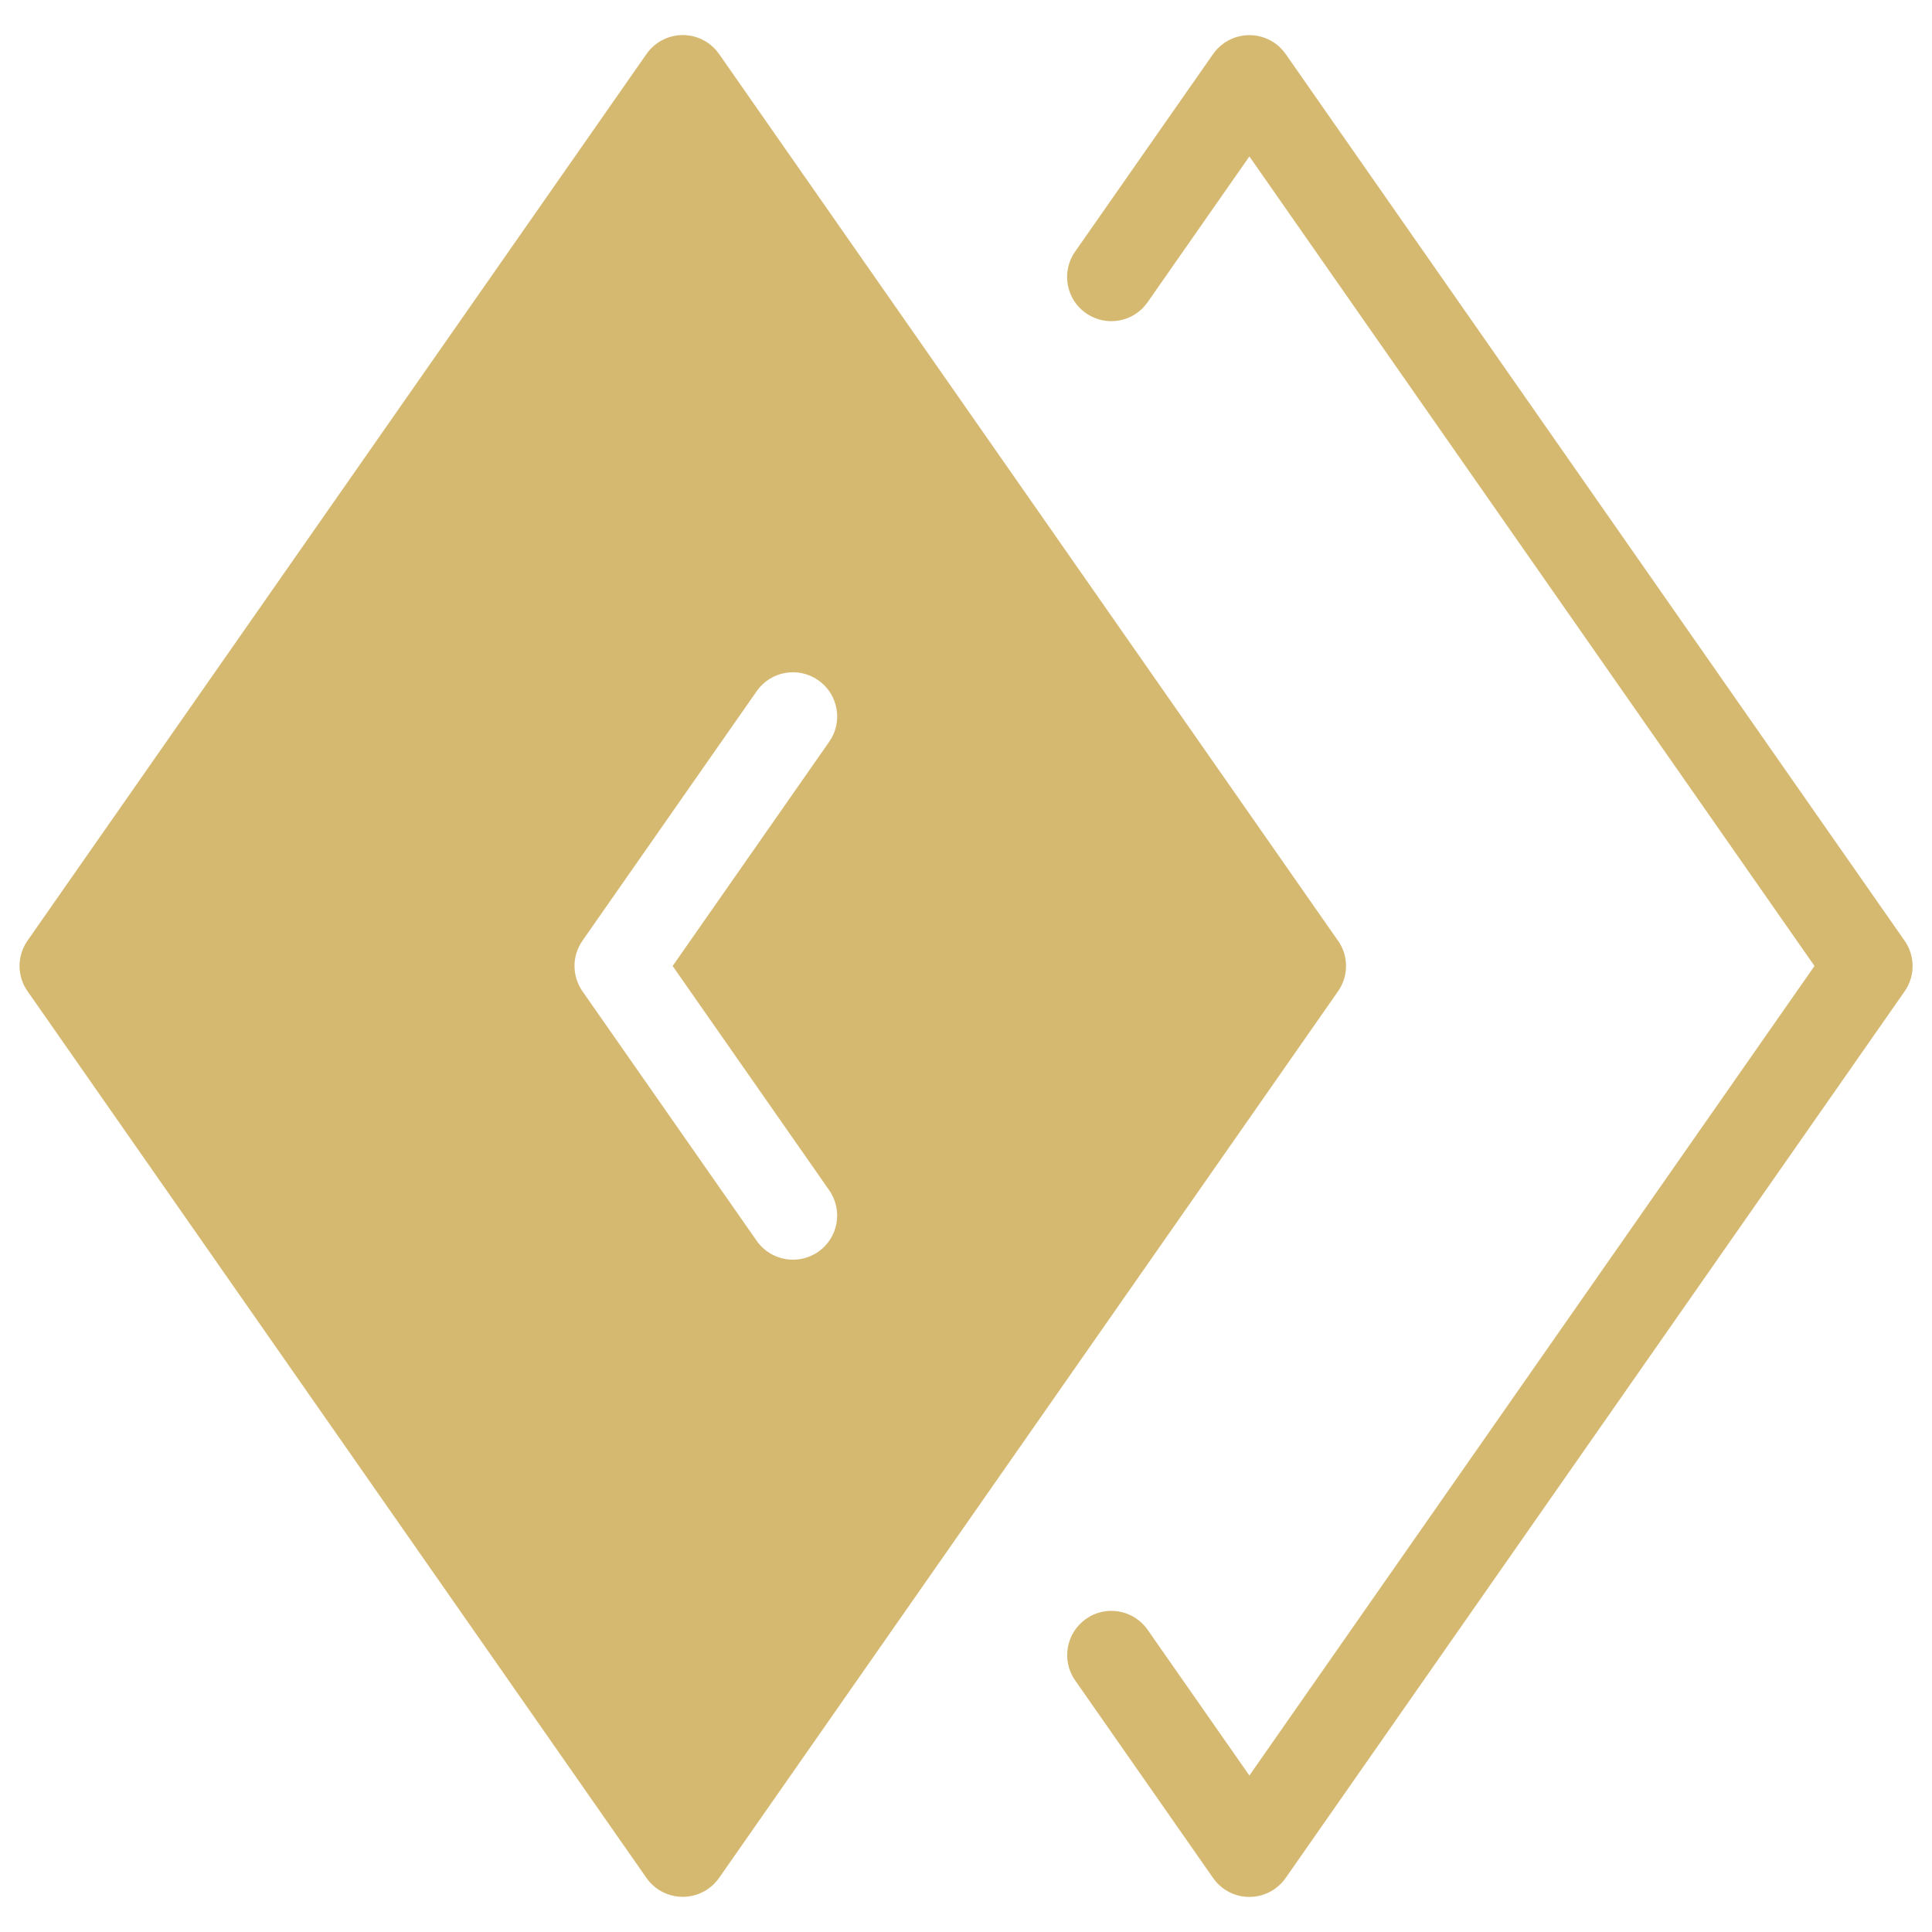 <?xml version="1.0" encoding="UTF-8"?> <svg xmlns="http://www.w3.org/2000/svg" viewBox="0 0 100 100" fill-rule="evenodd"><path d="m69.227 48.652-32.012-45.863c-0.723-1.035-2.152-1.285-3.184-0.562-0.242 0.168-0.441 0.375-0.594 0.605l-32.012 45.855c-0.574 0.82-0.535 1.891 0.027 2.656l32.012 45.863c0.723 1.035 2.152 1.285 3.188 0.562 0.238-0.168 0.438-0.375 0.594-0.605l32.012-45.855c0.574-0.82 0.535-1.891-0.027-2.656zm-4.559-40.555 29.25 41.902-29.25 41.902-5.269-7.547c-0.723-1.035-2.152-1.289-3.184-0.562-1.035 0.723-1.289 2.148-0.566 3.184l7.144 10.234c0.723 1.035 2.148 1.285 3.184 0.562 0.242-0.168 0.441-0.375 0.594-0.605l32.012-45.855c0.574-0.82 0.535-1.891-0.027-2.656l-32.012-45.863c-0.723-1.035-2.152-1.285-3.188-0.562-0.238 0.168-0.441 0.375-0.594 0.605l-7.117 10.191c-0.723 1.035-0.473 2.461 0.566 3.184 1.035 0.723 2.461 0.473 3.184-0.562l5.269-7.547zm-34.52 40.594 9.02-12.918c0.723-1.035 2.152-1.289 3.188-0.562 1.035 0.723 1.289 2.152 0.562 3.184l-8.102 11.605 8.102 11.605c0.723 1.035 0.473 2.461-0.562 3.184-1.035 0.723-2.461 0.473-3.188-0.562l-8.992-12.879c-0.559-0.77-0.602-1.836-0.027-2.656z" fill-rule="evenodd" fill="#d6b971"></path></svg> 
